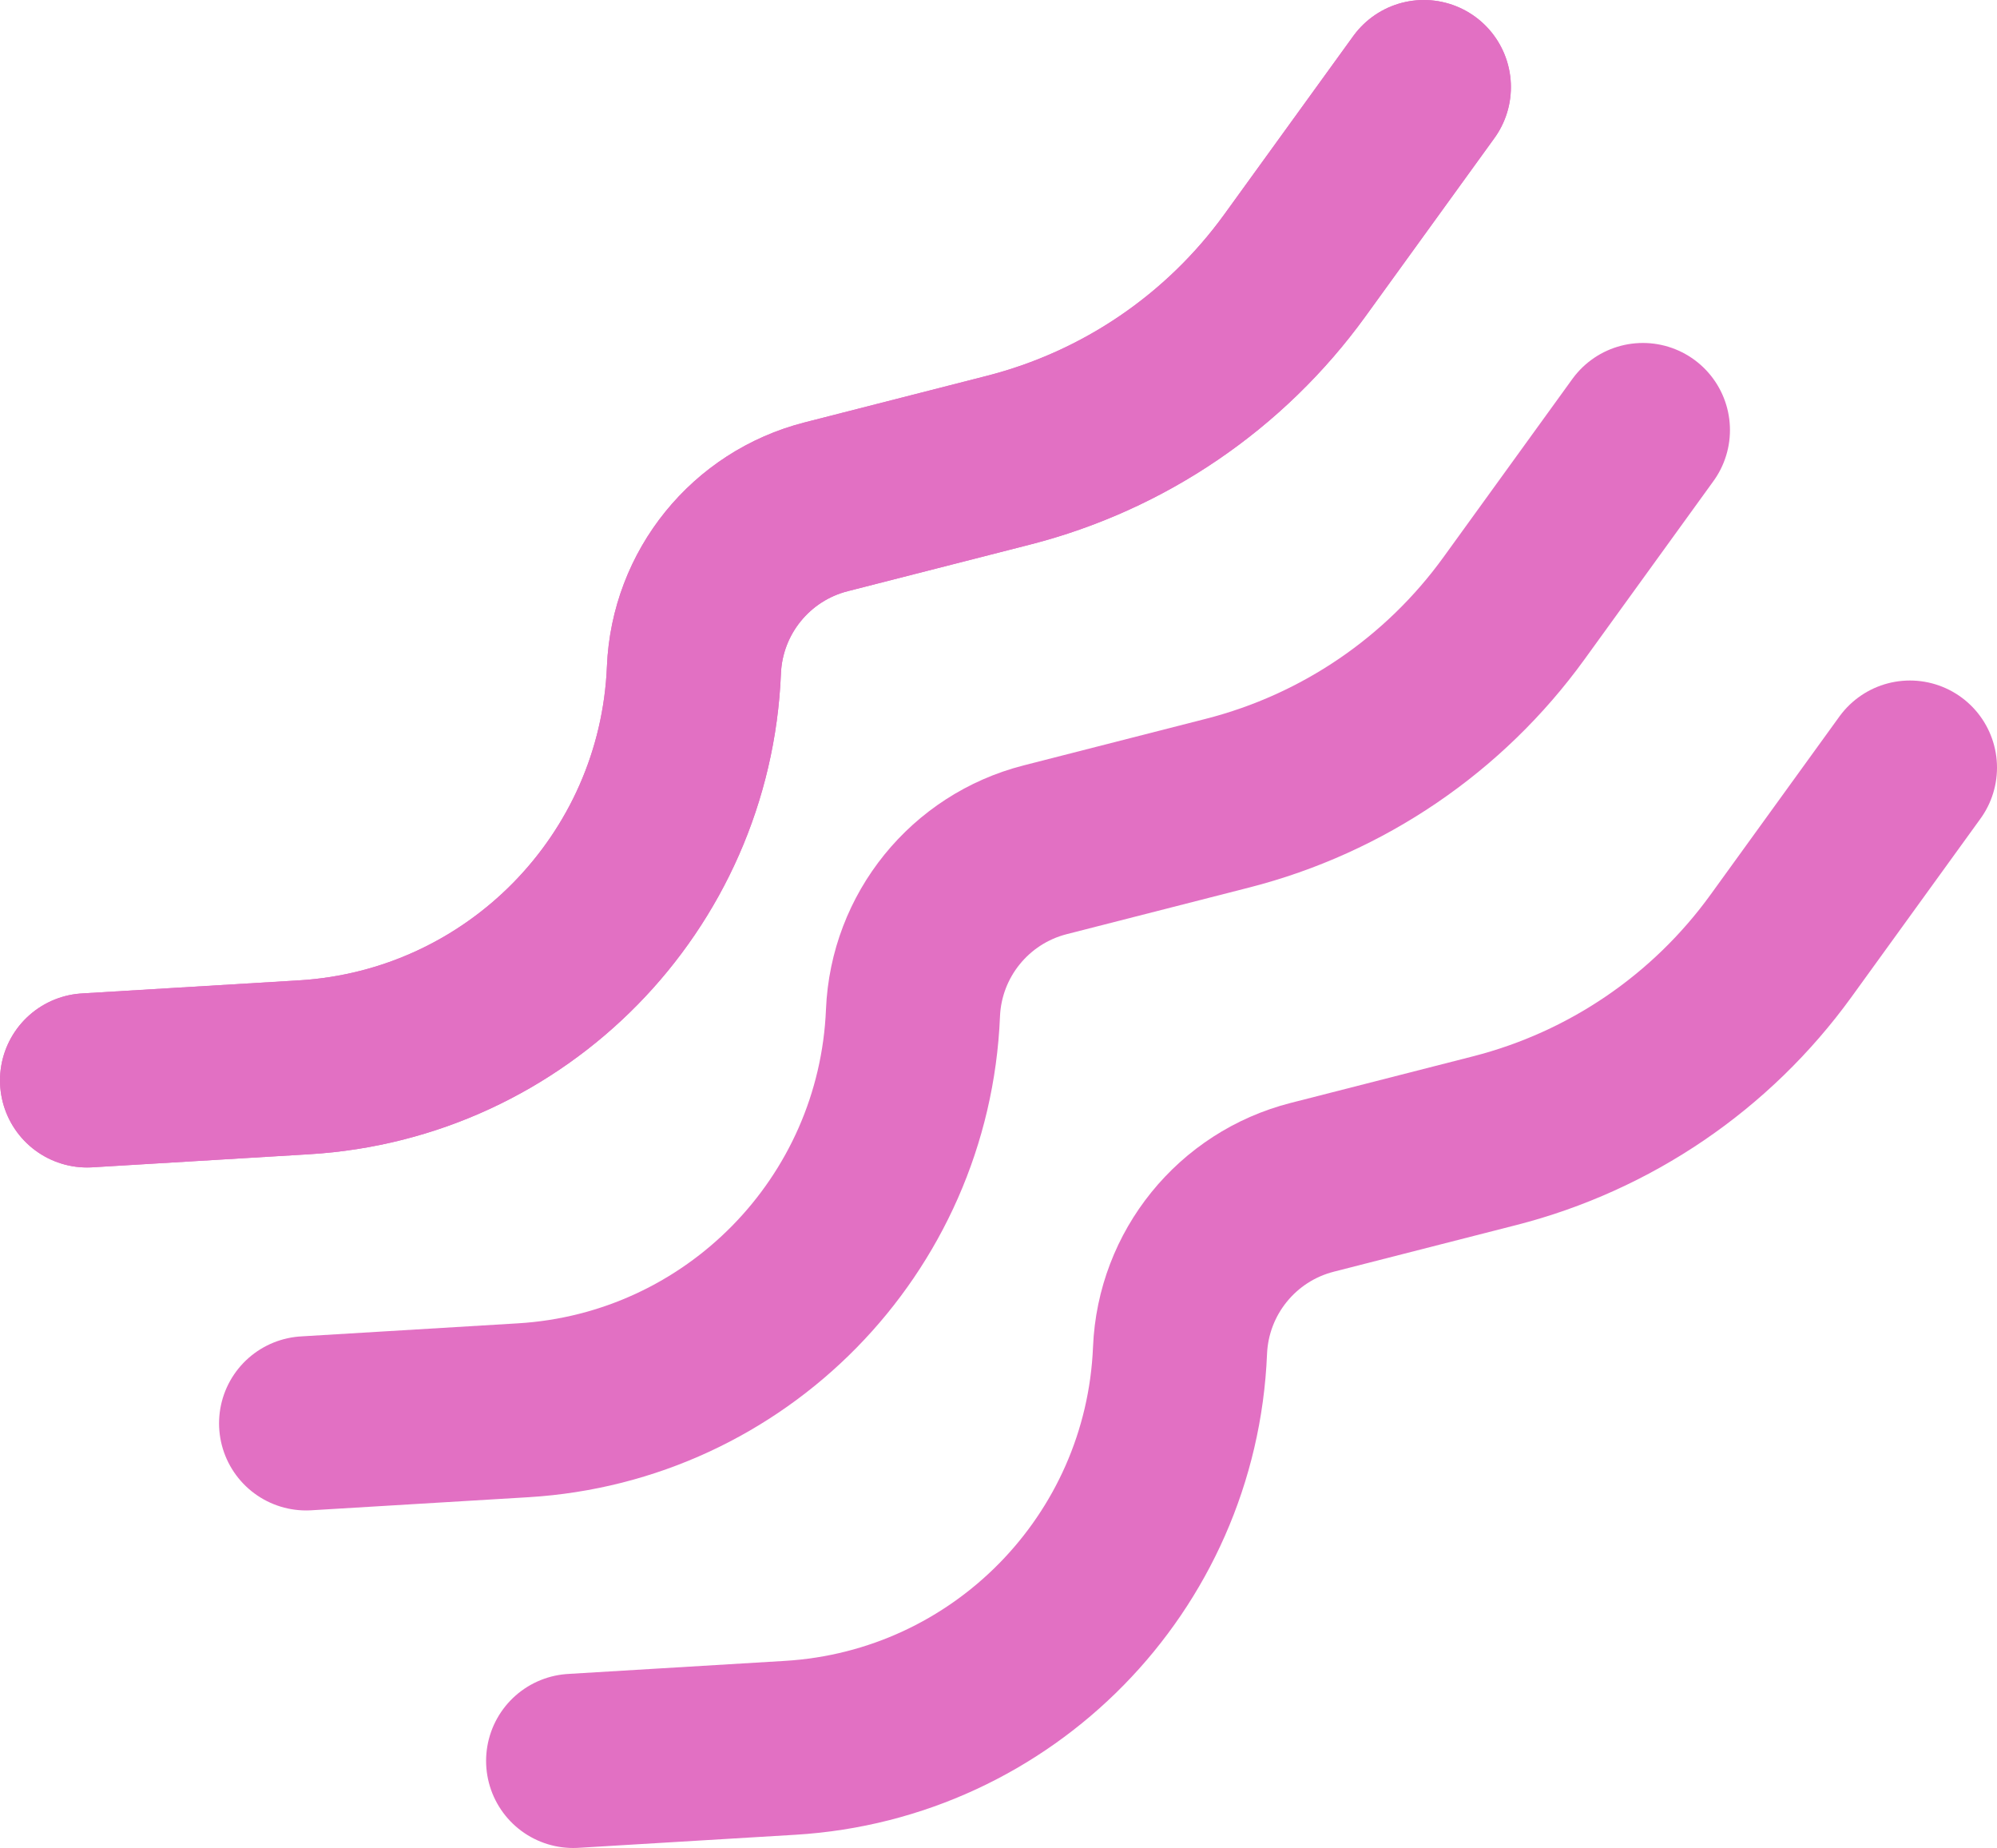 <?xml version="1.0" encoding="UTF-8" standalone="no"?> <svg xmlns="http://www.w3.org/2000/svg" xmlns:xlink="http://www.w3.org/1999/xlink" xmlns:serif="http://www.serif.com/" width="100%" height="100%" viewBox="0 0 2580 2387" version="1.1" xml:space="preserve" style="fill-rule:evenodd;clip-rule:evenodd;stroke-linecap:round;stroke-linejoin:round;stroke-miterlimit:1.5;"> <g transform="matrix(1,0,0,1,492.5,-3077.5)"> <g transform="matrix(1,0,0,1,113,108)"> <path d="M1234,3082C1234,3082 1148.21,3200.59 1067.48,3312.18C977.354,3436.78 846.418,3525.85 697.431,3563.92C619.283,3583.89 533.649,3605.78 461.782,3624.14C364.57,3648.99 295.161,3734.65 291.016,3834.9C291.016,3834.9 291.016,3834.9 291.016,3834.9C279.648,4109.85 62.047,4331.58 -212.635,4348.12C-364.351,4357.25 -493,4365 -493,4365" style="fill:none;stroke:rgb(226,112,195);stroke-width:225px;"></path> </g> <g transform="matrix(1,0,0,1,113,108)"> <path d="M1234,3082C1234,3082 1148.21,3200.59 1067.48,3312.18C977.354,3436.78 846.418,3525.85 697.431,3563.92C619.283,3583.89 533.649,3605.78 461.782,3624.14C364.57,3648.99 295.161,3734.65 291.016,3834.9C291.016,3834.9 291.016,3834.9 291.016,3834.9C279.648,4109.85 62.047,4331.58 -212.635,4348.12C-364.351,4357.25 -493,4365 -493,4365" style="fill:none;stroke:rgb(226,112,195);stroke-width:225px;"></path> </g> <g transform="matrix(1,0,0,1,396,551)"> <path d="M1234,3082C1234,3082 1148.21,3200.59 1067.48,3312.18C977.354,3436.78 846.418,3525.85 697.431,3563.92C619.283,3583.89 533.649,3605.78 461.782,3624.14C364.57,3648.99 295.161,3734.65 291.016,3834.9C291.016,3834.9 291.016,3834.9 291.016,3834.9C279.648,4109.85 62.047,4331.58 -212.635,4348.12C-364.351,4357.25 -493,4365 -493,4365" style="fill:none;stroke:rgb(226,112,195);stroke-width:225px;"></path> </g> <g transform="matrix(1,0,0,1,741,987)"> <path d="M1234,3082C1234,3082 1148.21,3200.59 1067.48,3312.18C977.354,3436.78 846.418,3525.85 697.431,3563.92C619.283,3583.89 533.649,3605.78 461.782,3624.14C364.57,3648.99 295.161,3734.65 291.016,3834.9C291.016,3834.9 291.016,3834.9 291.016,3834.9C279.648,4109.85 62.047,4331.58 -212.635,4348.12C-364.351,4357.25 -493,4365 -493,4365" style="fill:none;stroke:rgb(226,112,195);stroke-width:225px;"></path> </g> </g> </svg> 